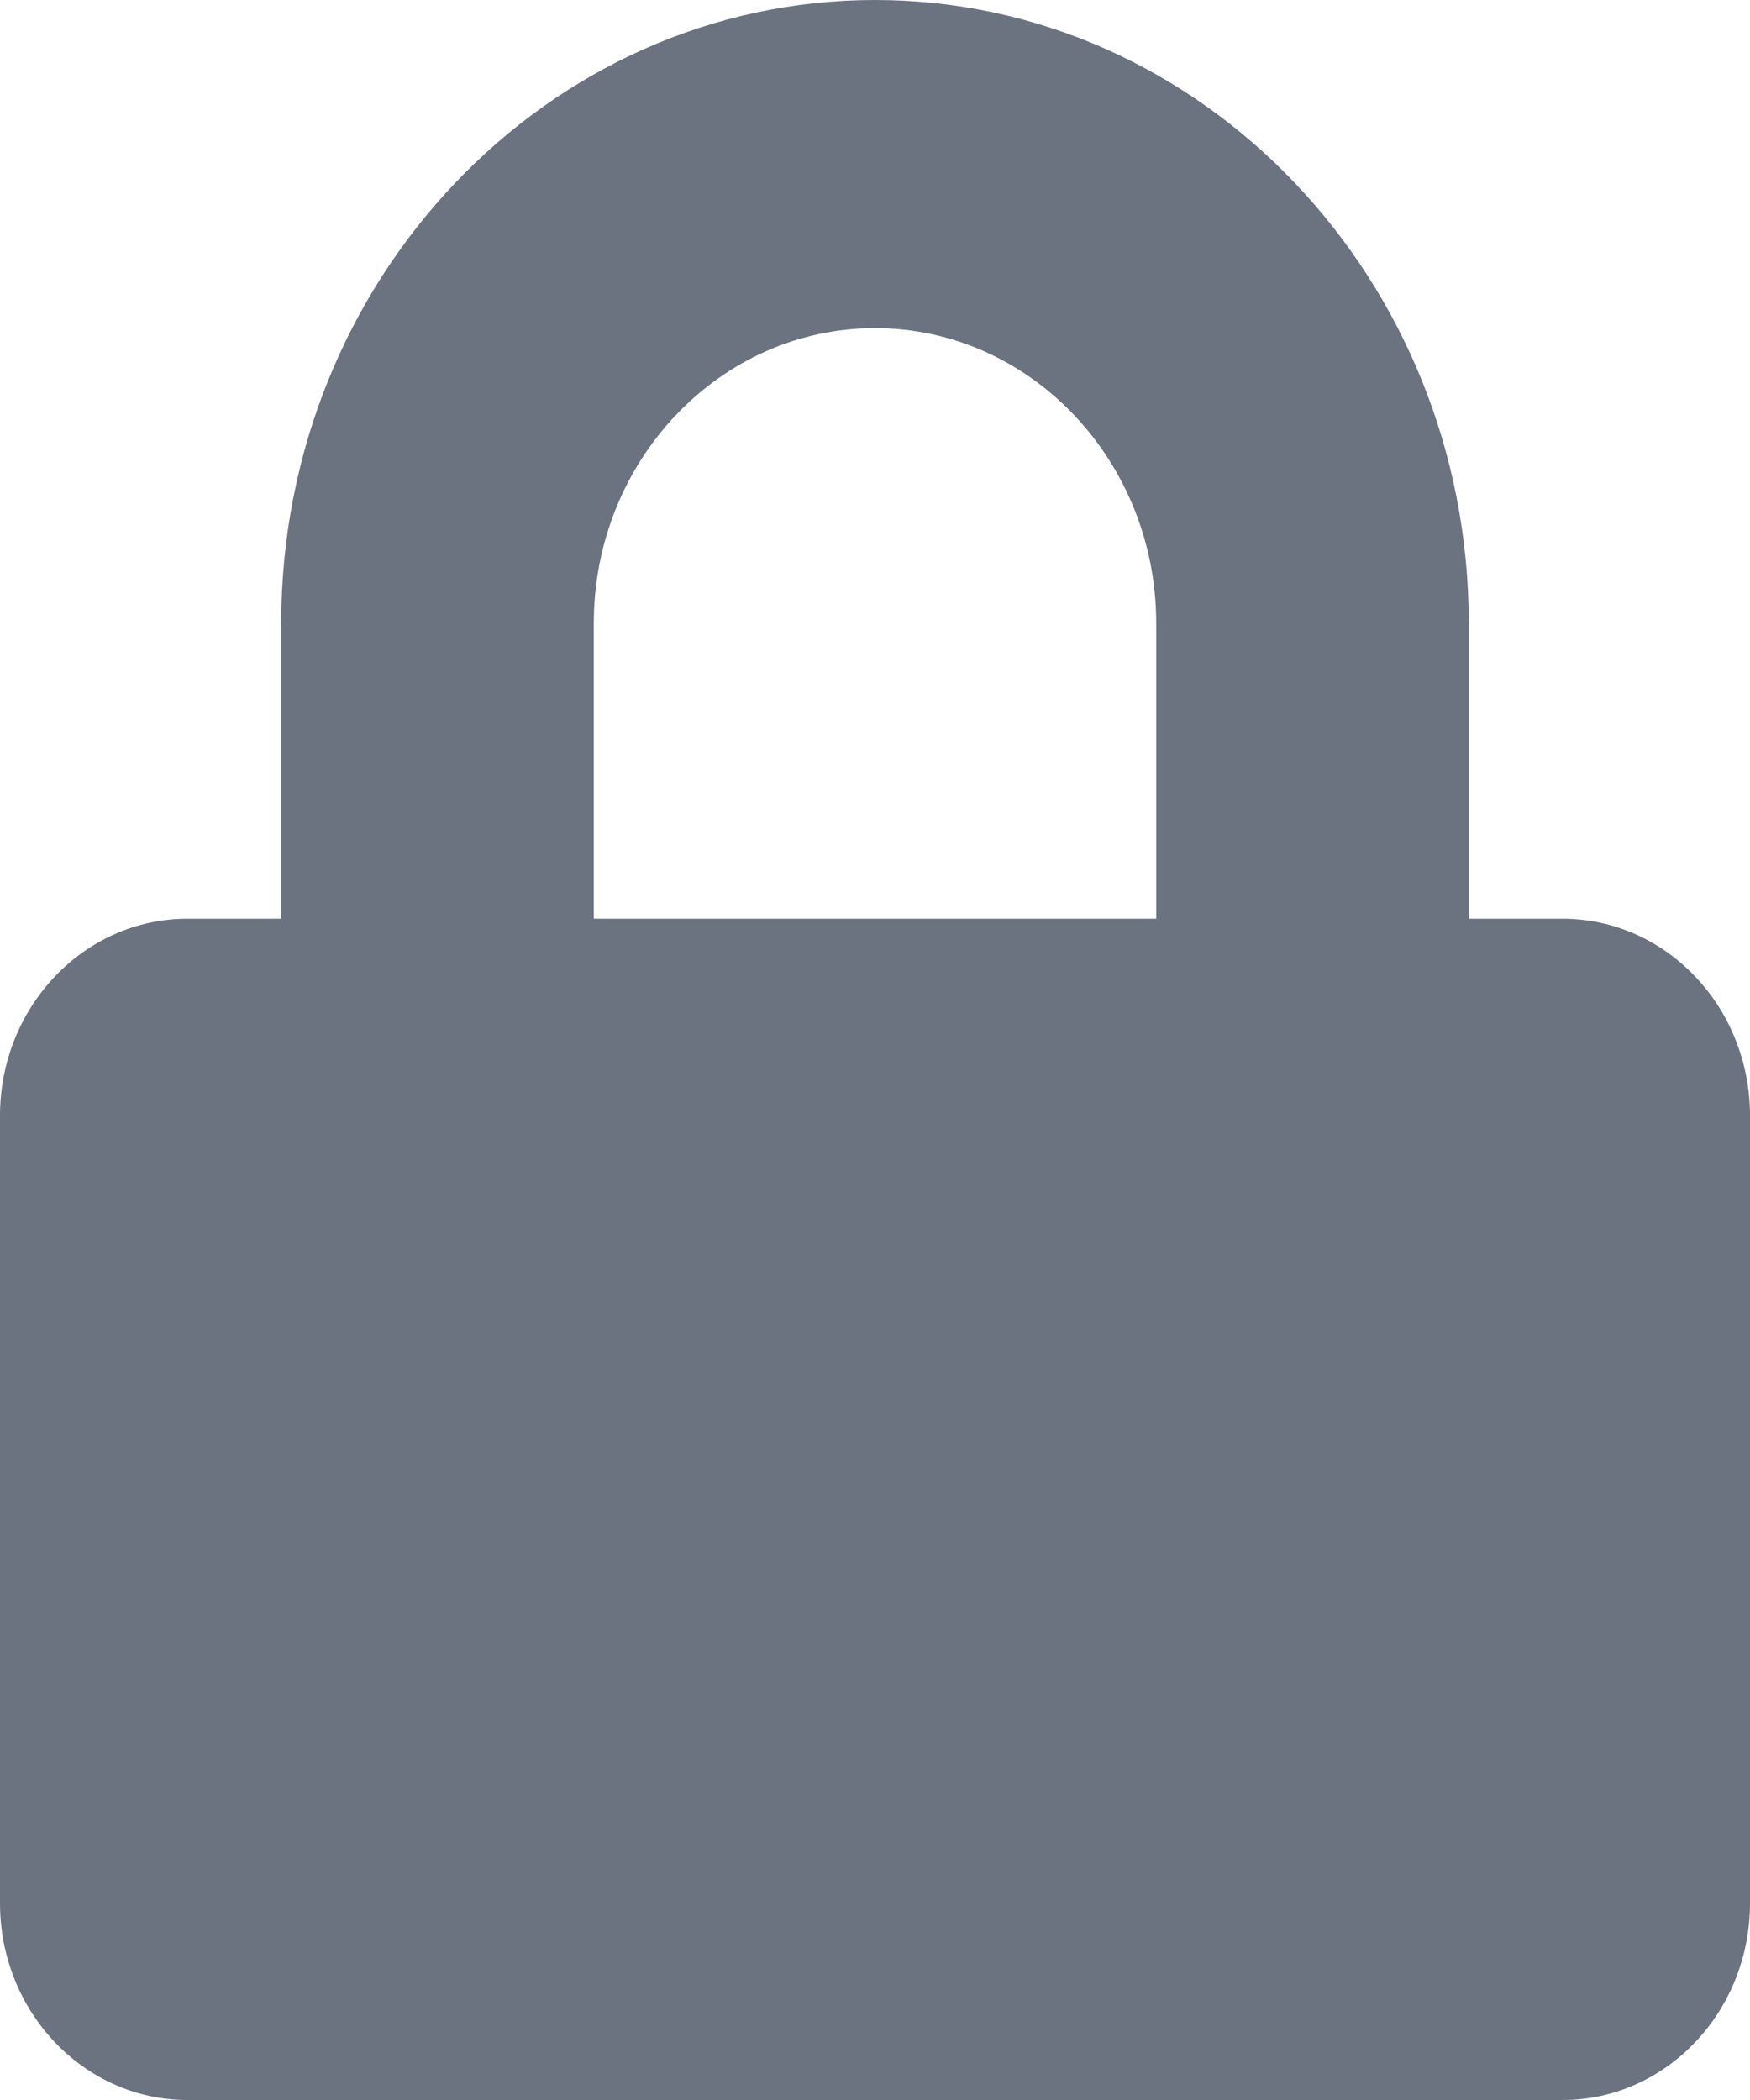 <svg width="10" height="12" viewBox="0 0 10 12" fill="none" xmlns="http://www.w3.org/2000/svg">
<path d="M8.929 5.25H8.393V3.562C8.393 1.598 6.871 0 5 0C3.129 0 1.607 1.598 1.607 3.562V5.25H1.071C0.48 5.25 0 5.754 0 6.375V10.875C0 11.496 0.48 12 1.071 12H8.929C9.52 12 10 11.496 10 10.875V6.375C10 5.754 9.52 5.25 8.929 5.25ZM6.607 5.25H3.393V3.562C3.393 2.632 4.114 1.875 5 1.875C5.886 1.875 6.607 2.632 6.607 3.562V5.25Z" fill="#6B7280"/>
</svg>
